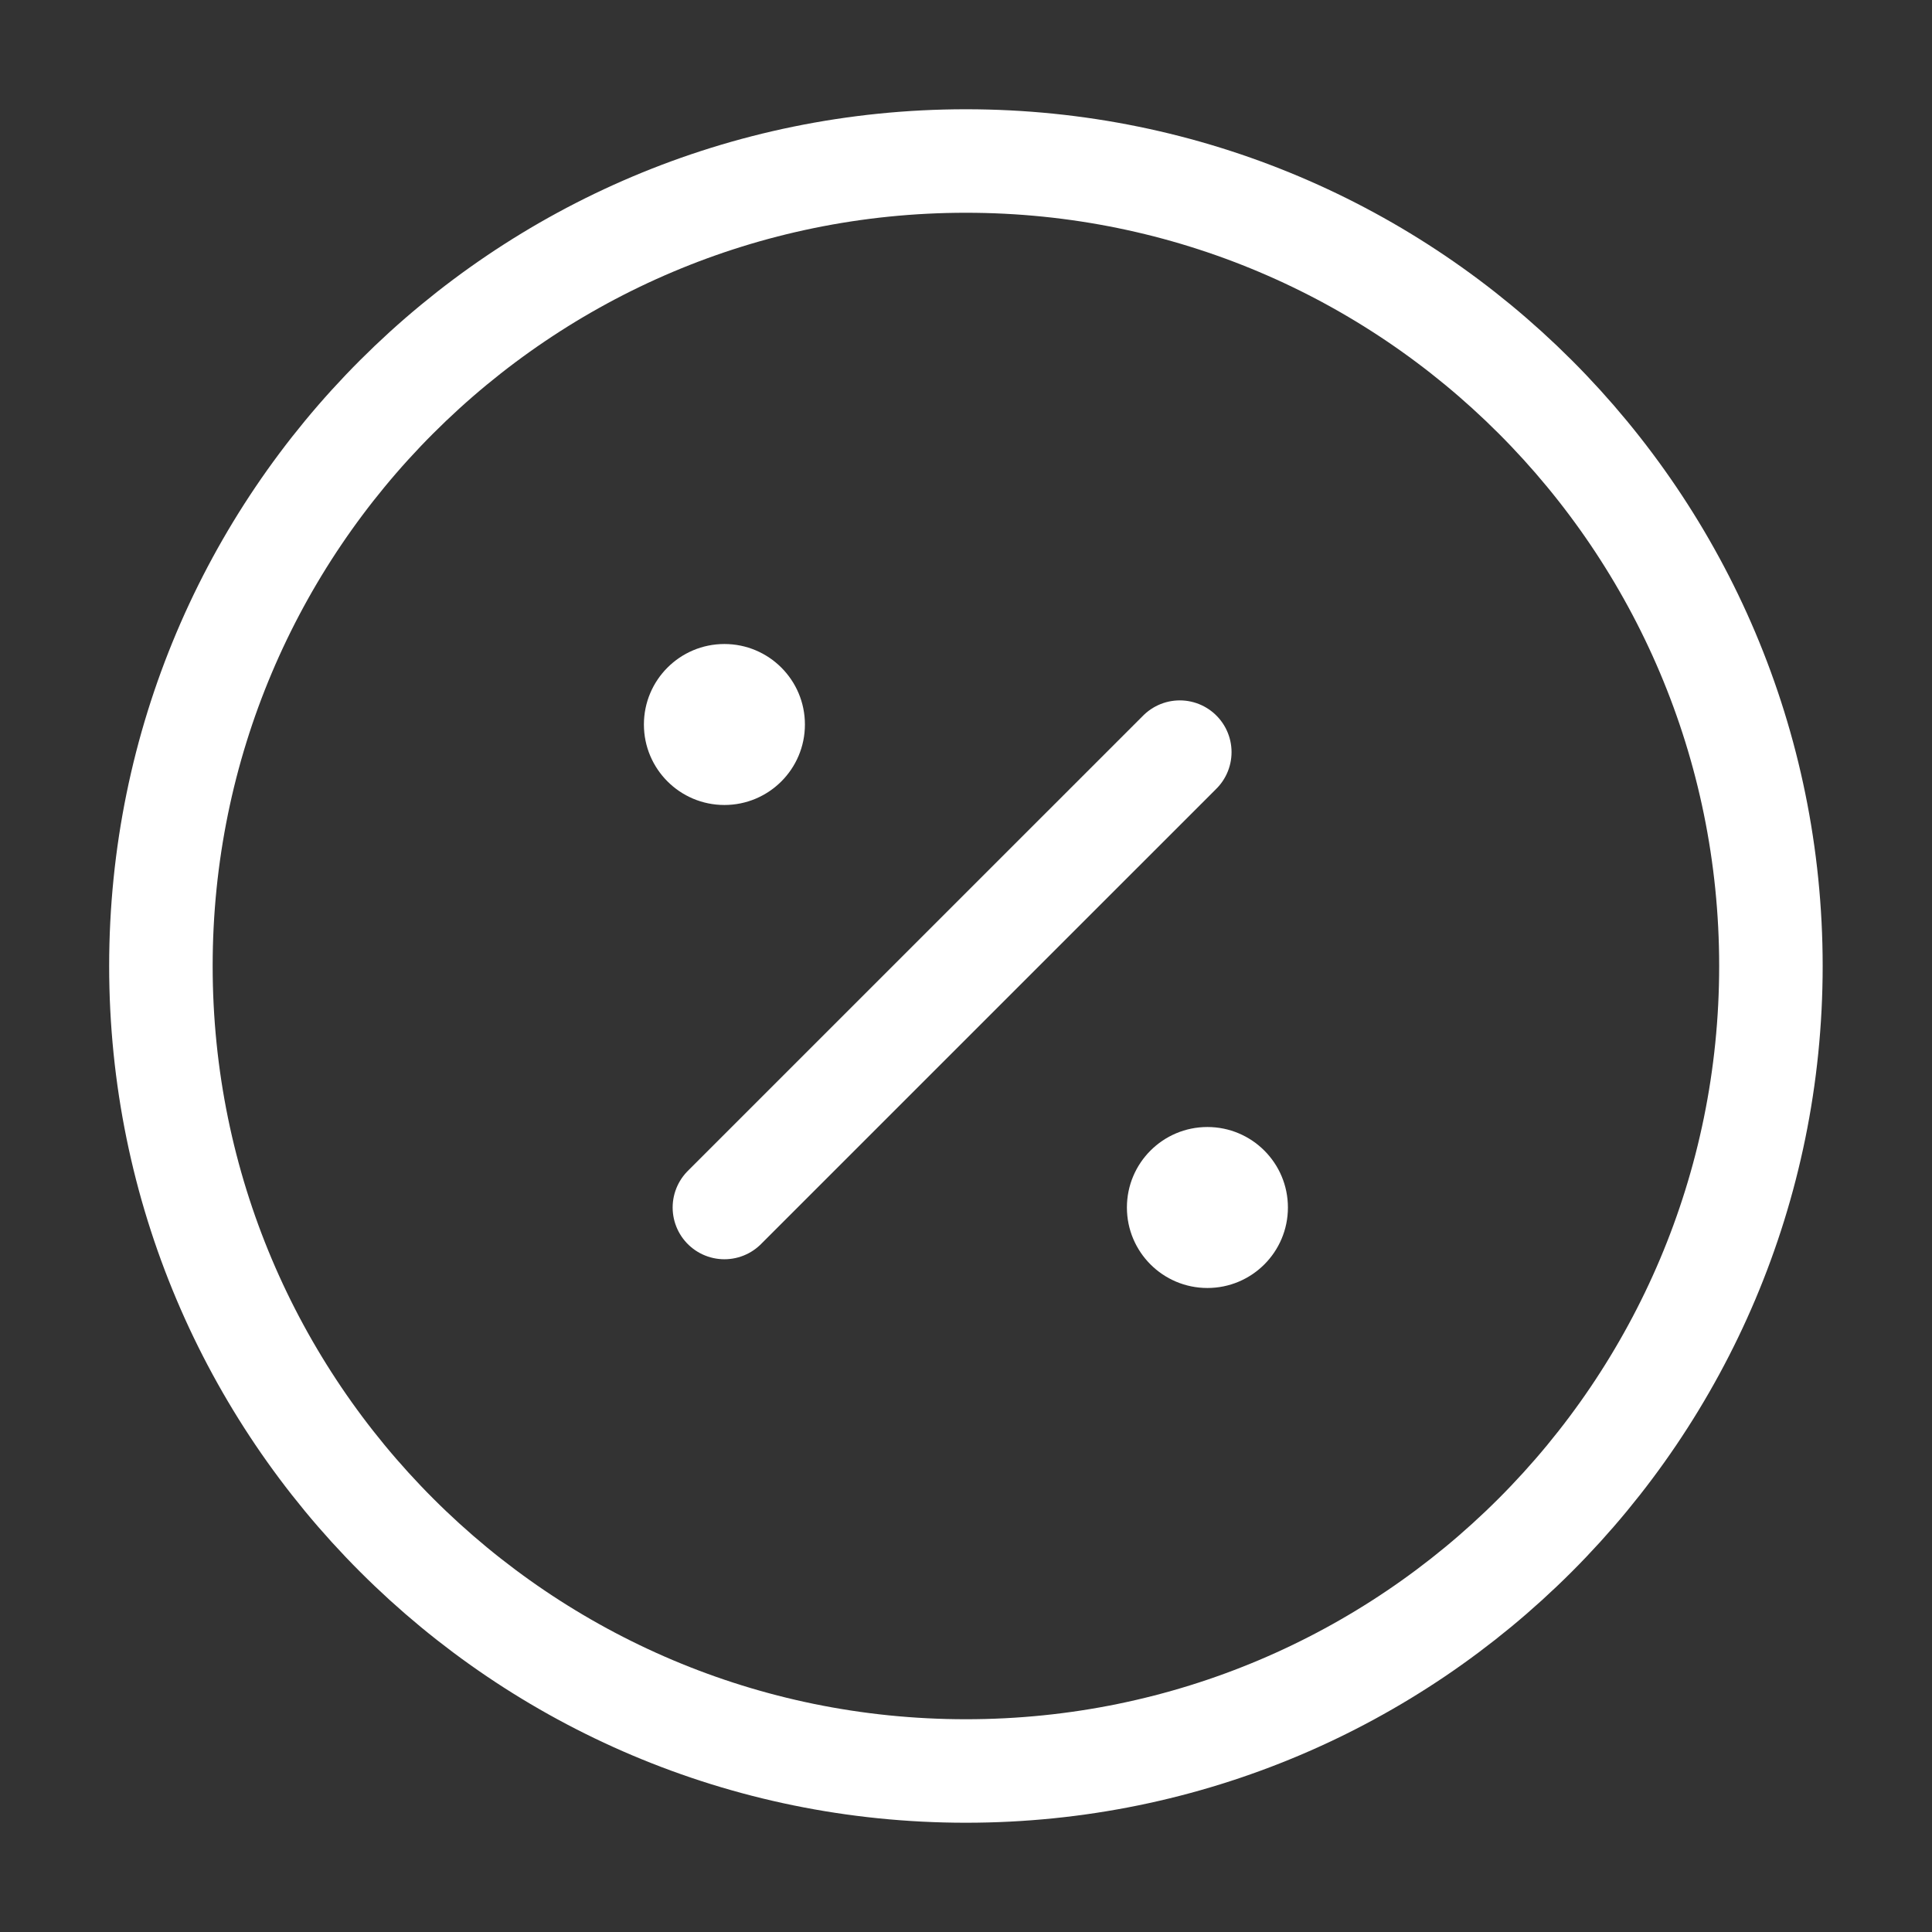 <svg width="56" height="56" viewBox="0 0 56 56" fill="none" xmlns="http://www.w3.org/2000/svg">
<rect x="0" y="0" width="56" height="56" fill="#333333" stroke="none"/>
<path d="M20.997 35L34.197 21.801M51.331 28C51.331 40.887 40.884 51.333 27.997 51.333C15.111 51.333 4.664 40.887 4.664 28C4.664 15.113 15.111 4.667 27.997 4.667C40.884 4.667 51.331 15.113 51.331 28Z" stroke="white" stroke-width="3" stroke-linecap="round"/>
<path d="M18.664 21C18.664 22.289 19.709 23.333 20.997 23.333C22.286 23.333 23.331 22.289 23.331 21C23.331 19.711 22.286 18.667 20.997 18.667C19.709 18.667 18.664 19.711 18.664 21Z" fill="white"/>
<path d="M32.664 35C32.664 36.289 33.709 37.333 34.997 37.333C36.286 37.333 37.331 36.289 37.331 35C37.331 33.711 36.286 32.667 34.997 32.667C33.709 32.667 32.664 33.711 32.664 35Z" fill="white"/>
</svg>
